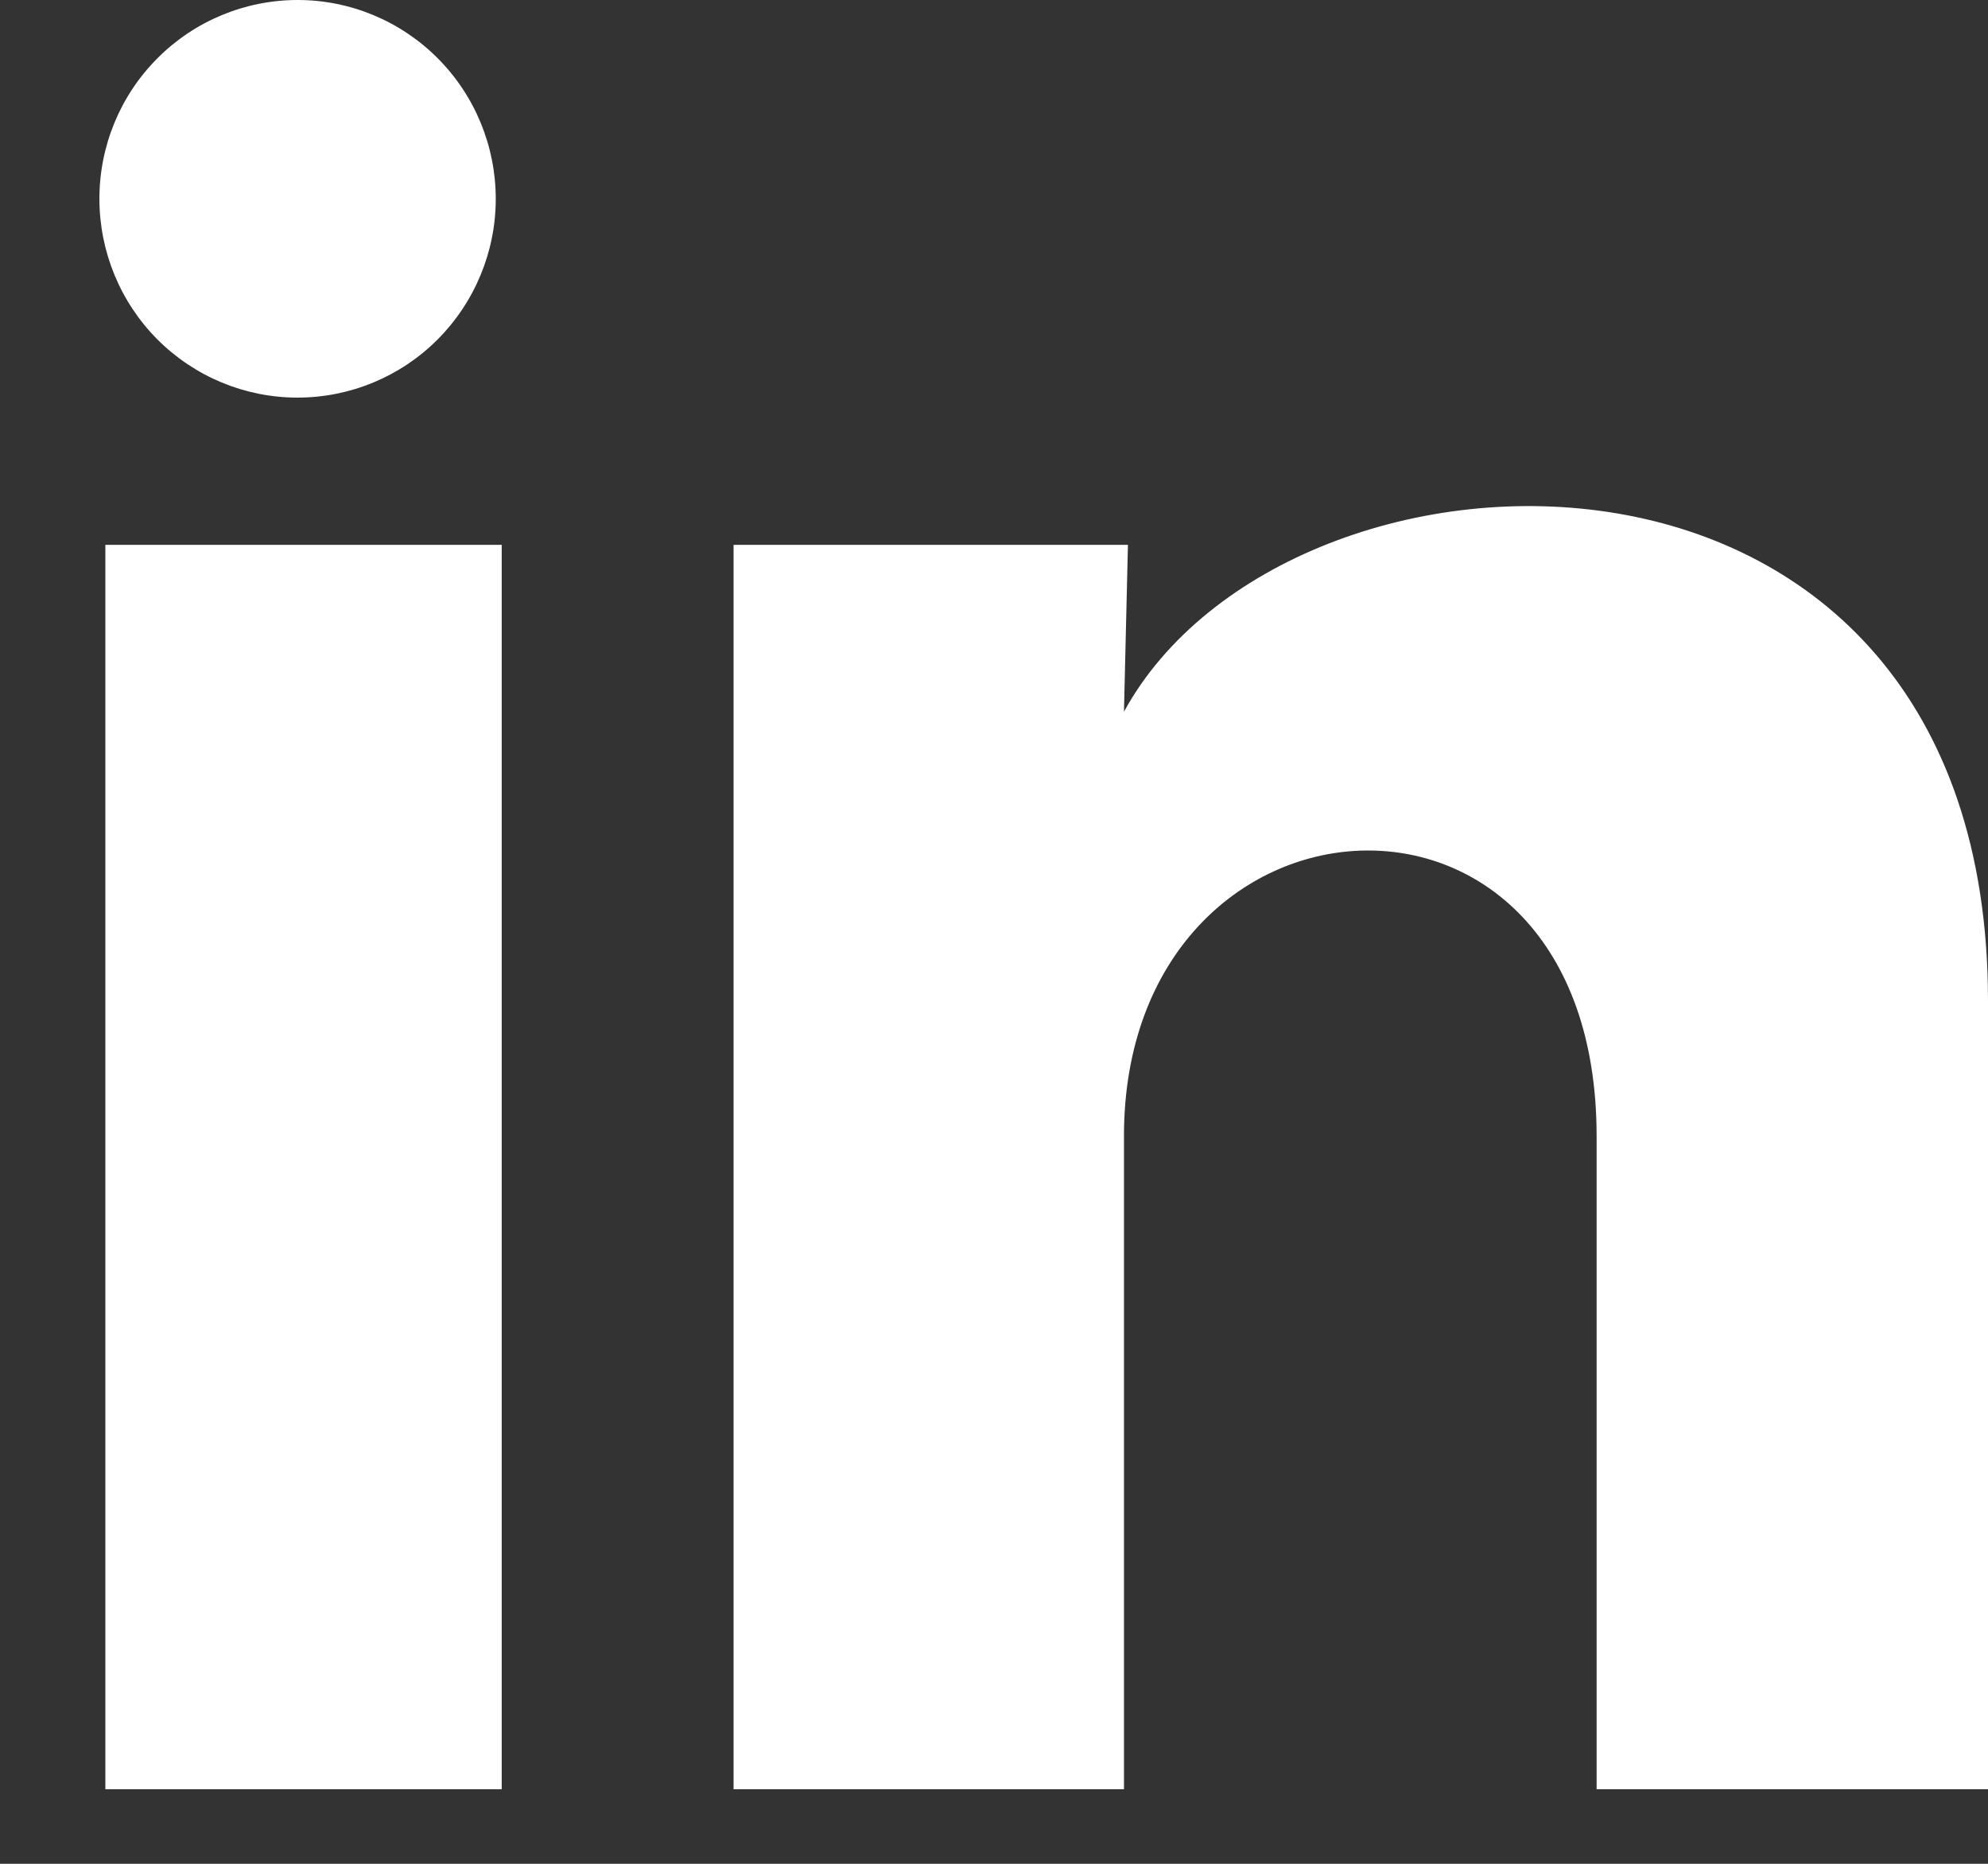 <svg width="16" height="15" viewBox="0 0 16 15" fill="none" xmlns="http://www.w3.org/2000/svg">
<rect x="0" y="0" width="16" height="15" fill="#333333" stroke="none"/>
<path d="M3.99 1.601C3.99 2.025 3.821 2.432 3.522 2.732C3.223 3.032 2.817 3.2 2.394 3.2C1.971 3.2 1.565 3.031 1.266 2.731C0.967 2.43 0.8 2.023 0.8 1.599C0.8 1.175 0.968 0.768 1.268 0.468C1.567 0.168 1.973 -0 2.396 2.00278e-07C2.819 0 3.224 0.169 3.523 0.469C3.822 0.769 3.99 1.176 3.99 1.601ZM4.038 4.385H0.848V14.4H4.038V4.385ZM9.078 4.385H5.904V14.4H9.046V9.144C9.046 6.216 12.85 5.944 12.85 9.144V14.4H16V8.056C16 3.121 10.37 3.305 9.046 5.728L9.078 4.385Z" fill="white"/>
</svg>

